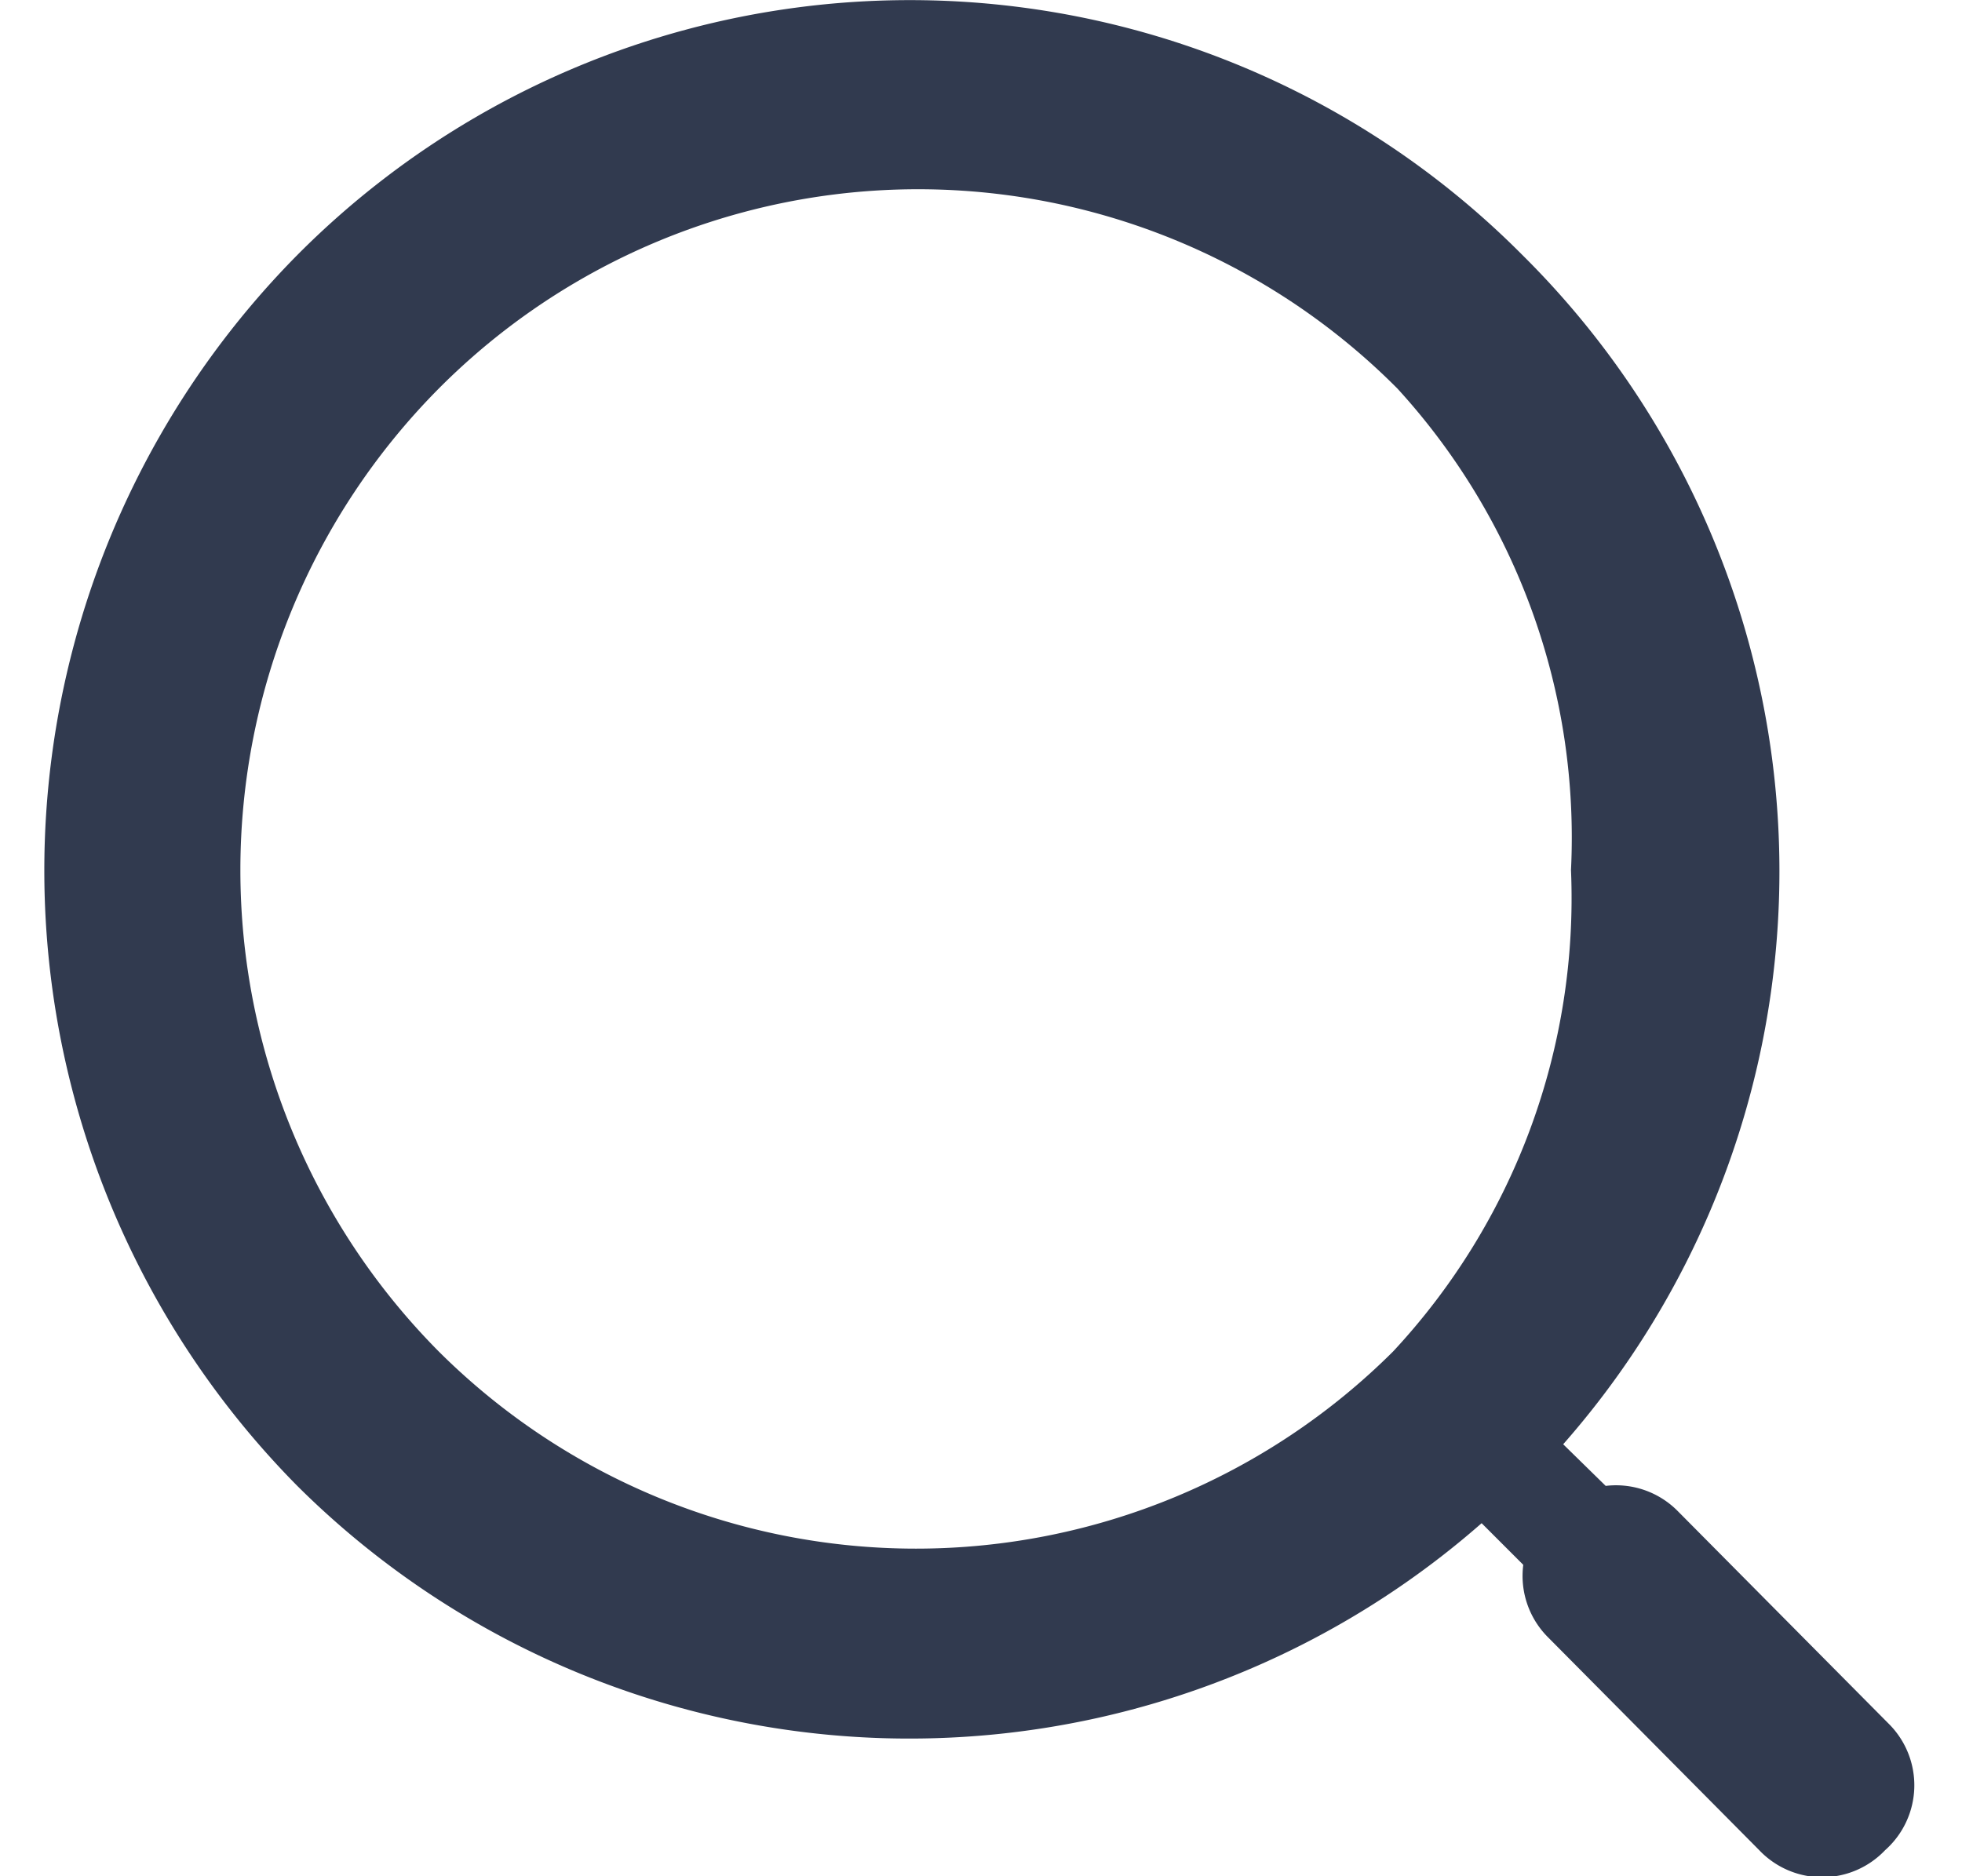 <svg xmlns="http://www.w3.org/2000/svg" viewBox="0 0 21.52 21.63" width="23" height="22"><g data-name="レイヤー 2"><path d="M21.22 19.87l-2.43-2.45a1 1 0 0 0-.83-.29l-.49-.48A10 10 0 0 0 17 2.94a9.95 9.95 0 0 0-14.12 0 10.09 10.09 0 0 0 0 14.19 10 10 0 0 0 13.65.43l.48.48a1 1 0 0 0 .29.84l2.43 2.45a1 1 0 0 0 1.45 0 1 1 0 0 0 .04-1.46zm-5.71-4.29a7.79 7.79 0 0 1-11 0 7.88 7.88 0 0 1 0-11.1 7.79 7.79 0 0 1 11.05 0 7.67 7.67 0 0 1 2 5.55 7.67 7.67 0 0 1-2.05 5.55z" fill="#313a4f" data-name="ic"/></g></svg>